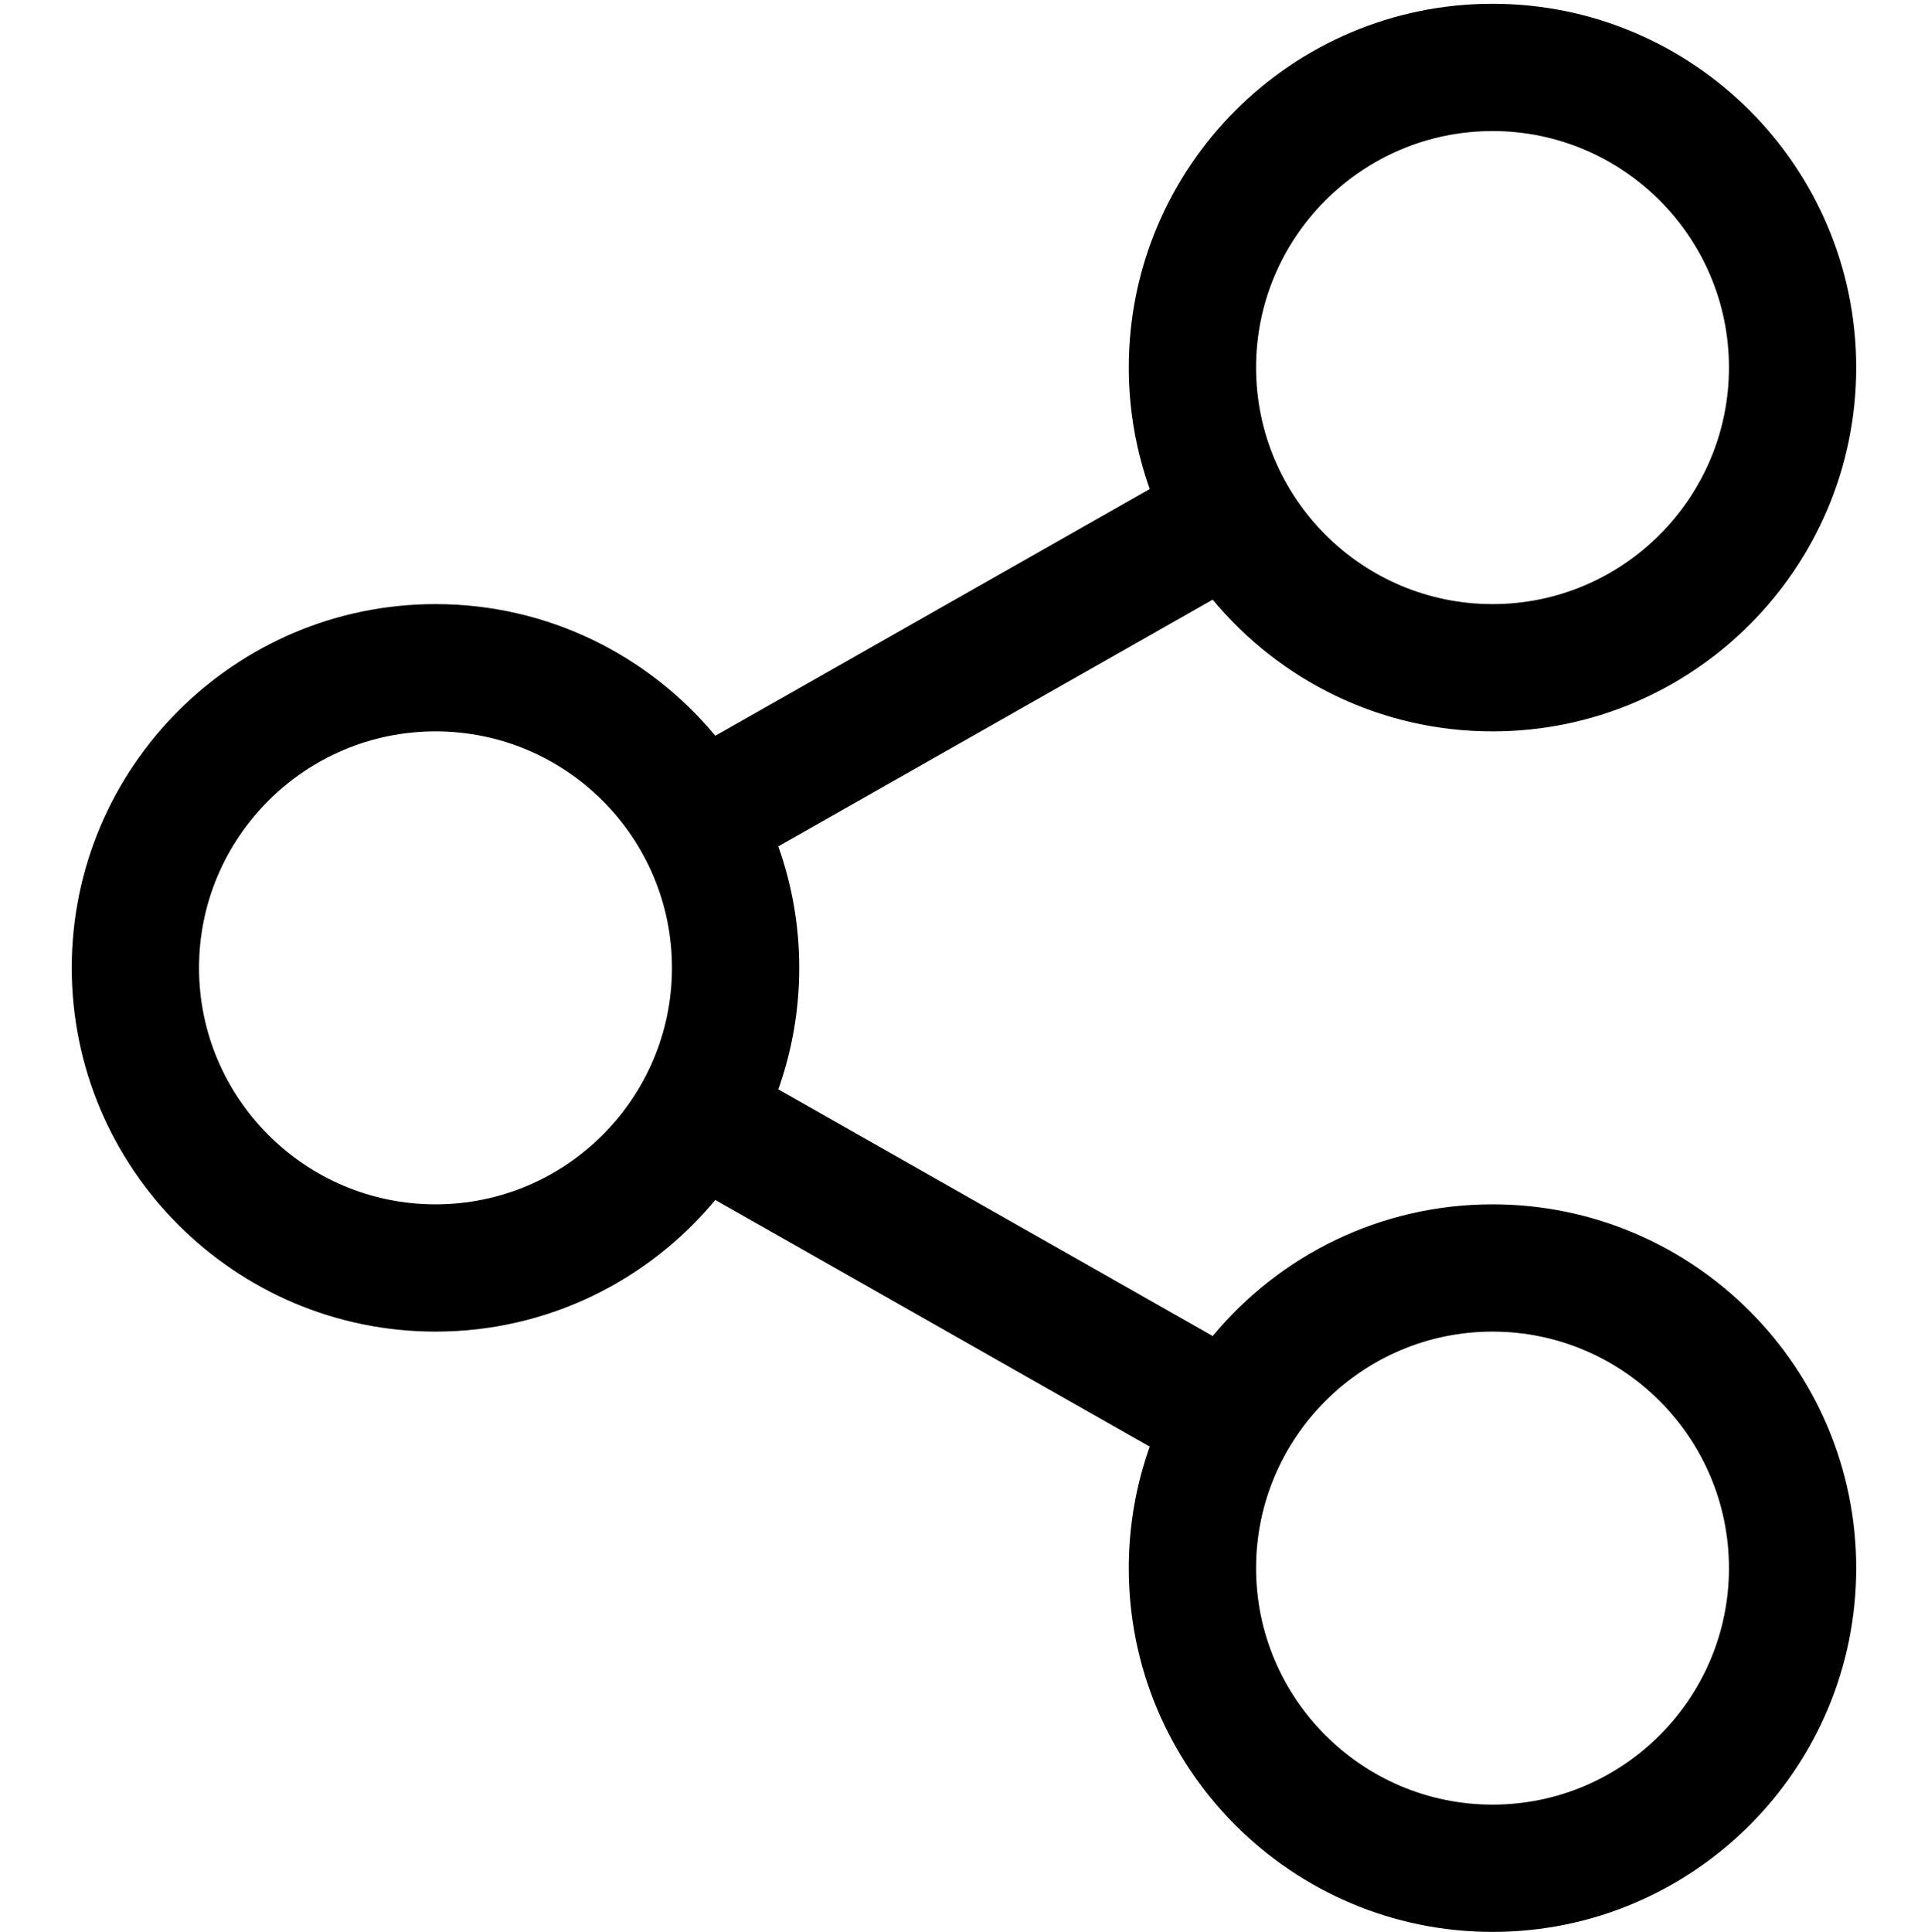 <svg viewBox="0 0 1024 1026.005" xmlns="http://www.w3.org/2000/svg"><path d="M792.72 639.593c-59.71 0-113.165 27.24-148.633 69.935L413.37 578.536c7.175-20.19 11.118-41.9 11.118-64.523 0-22.62-3.943-44.328-11.118-64.518l230.7-131.024c35.462 42.71 88.926 69.96 148.64 69.96 106.512 0 193.167-86.688 193.167-193.245C985.887 88.66 899.23 2 792.72 2 686.193 2 599.53 88.66 599.53 195.18c0 22.625 3.938 44.338 11.117 64.533l-230.713 131.03c-35.463-42.69-88.913-69.918-148.61-69.918-106.538 0-193.216 86.66-193.216 193.185 0 106.52 86.678 193.18 193.217 193.18 59.696 0 113.14-27.23 148.605-69.912l230.717 130.997c-7.18 20.195-11.123 41.913-11.123 64.54 0 106.522 86.664 193.182 193.19 193.182 106.512 0 193.167-86.664 193.167-193.18.006-106.54-86.65-193.222-193.162-193.222zm0-569.99c69.236-.002 125.565 56.332 125.565 125.578 0 69.283-56.33 125.644-125.566 125.644-69.25 0-125.59-56.36-125.59-125.643 0-69.245 56.34-125.58 125.59-125.58zM231.33 639.59c-69.264 0-125.616-56.34-125.616-125.58 0-69.25 56.352-125.584 125.616-125.584 69.237 0 125.562 56.333 125.562 125.583 0 69.24-56.33 125.58-125.562 125.58zM792.72 958.4c-69.25 0-125.59-56.34-125.59-125.58 0-69.27 56.34-125.626 125.59-125.626 69.236 0 125.565 56.357 125.565 125.625 0 69.24-56.33 125.58-125.566 125.58z"/></svg>